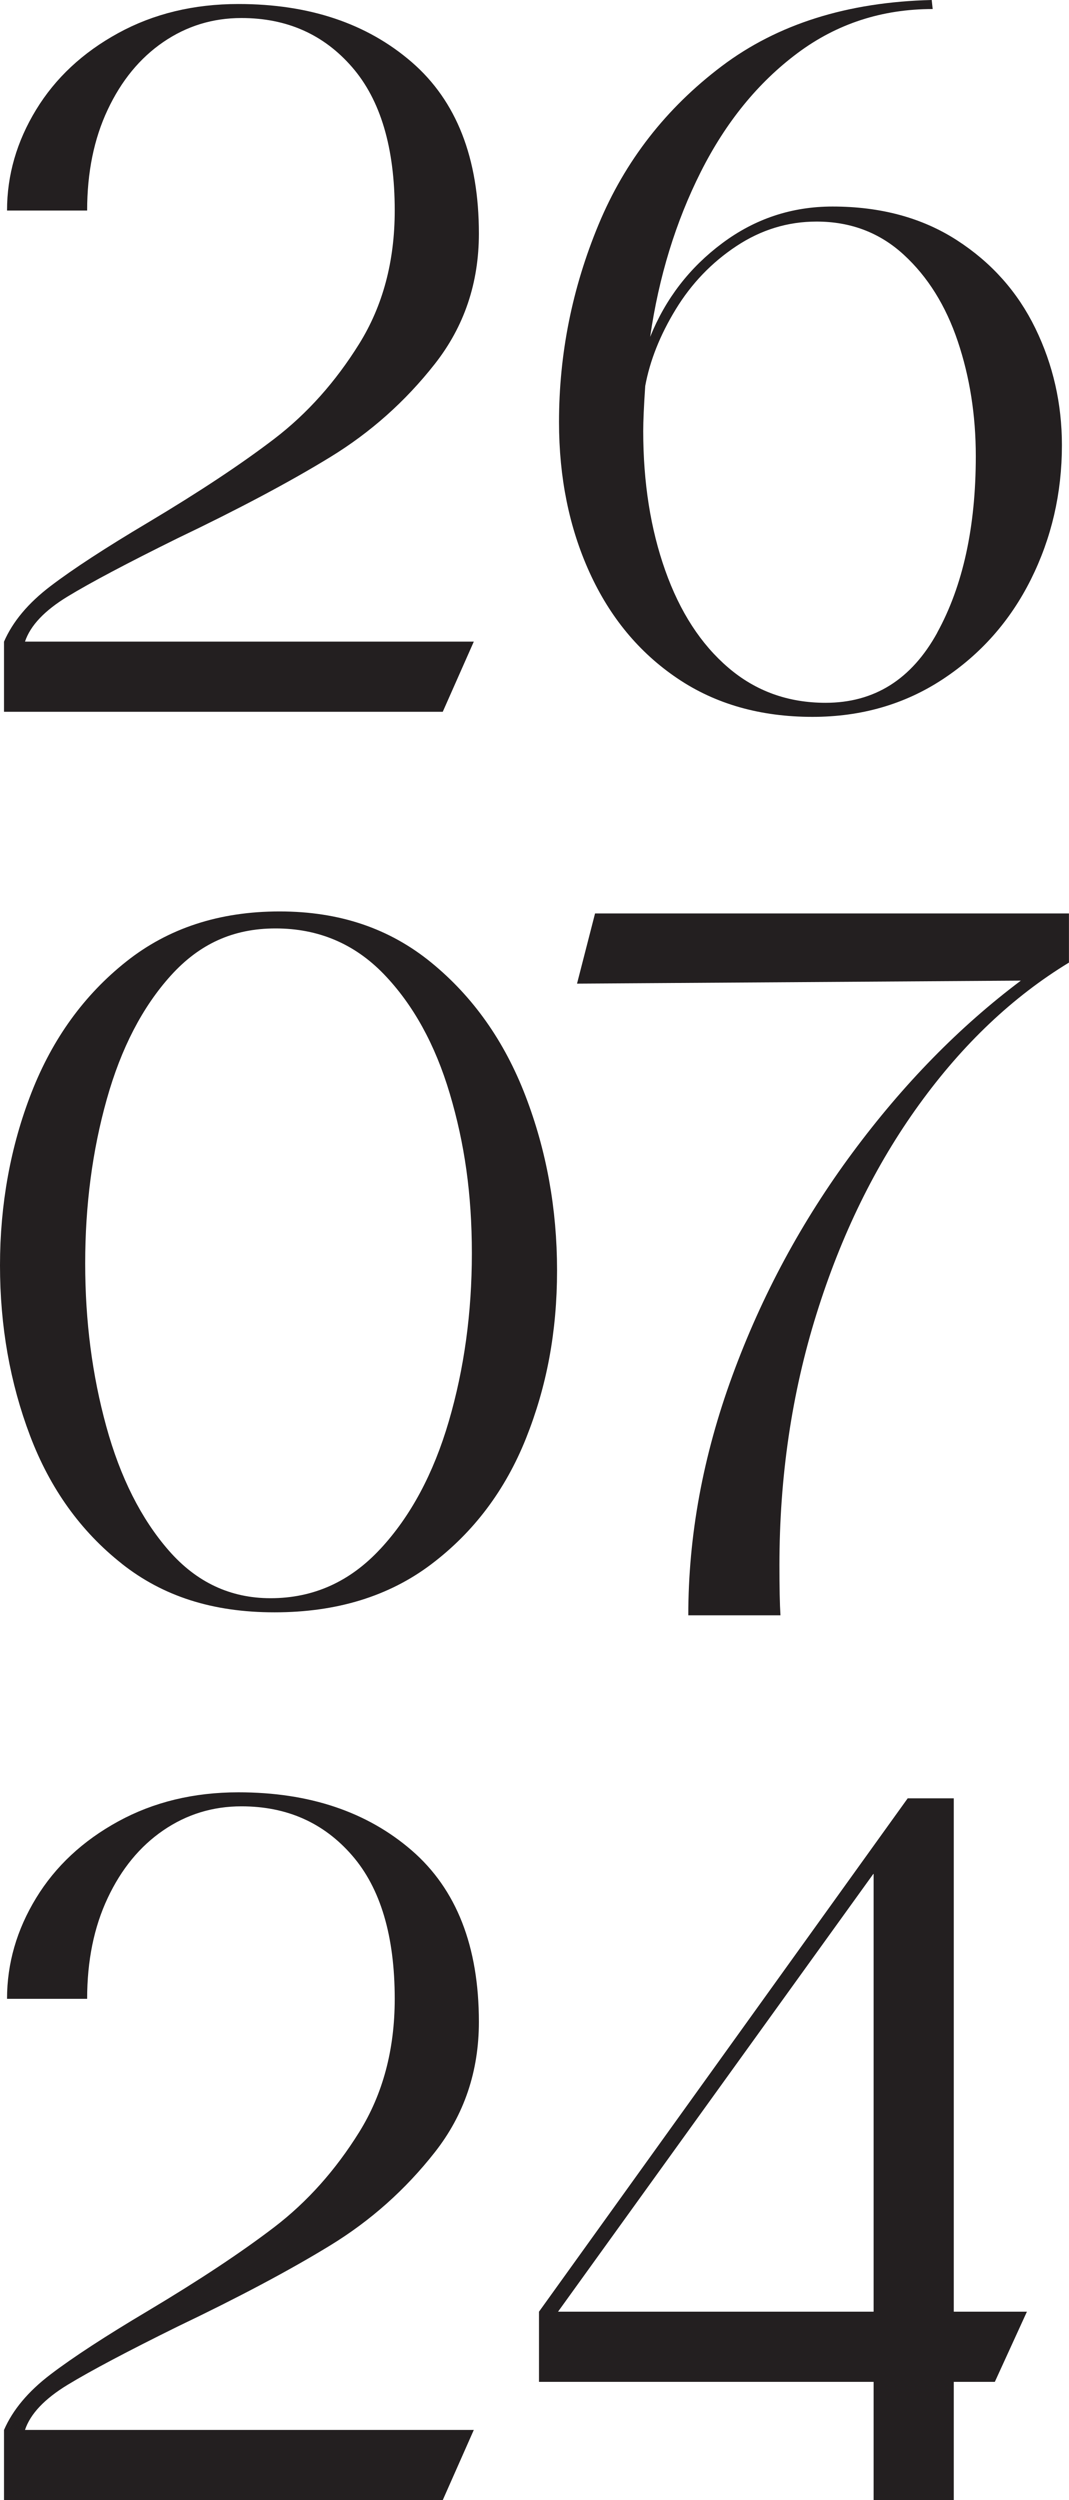 <?xml version="1.0" encoding="UTF-8"?> <svg xmlns="http://www.w3.org/2000/svg" id="Layer_2" data-name="Layer 2" viewBox="0 0 208.29 486.77"><defs><style> .cls-1 { fill: #231f20; } </style></defs><g id="Layer_1-2" data-name="Layer 1"><g><g><path class="cls-1" d="m.78,124.93c1.69-3.9,4.72-7.52,9.08-10.83,4.36-3.32,10.7-7.45,19.03-12.4,10.02-5.98,18.22-11.42,24.6-16.3,6.37-4.88,11.87-11.03,16.49-18.45,4.62-7.42,6.93-16.07,6.93-25.96,0-12.23-2.77-21.54-8.3-27.91-5.53-6.38-12.72-9.57-21.57-9.57-5.6,0-10.67,1.56-15.23,4.68-4.56,3.12-8.17,7.52-10.83,13.18-2.67,5.66-4,12.2-4,19.62H1.37c0-6.9,1.89-13.44,5.66-19.62,3.77-6.18,9.11-11.16,16.01-14.93C29.93,2.67,37.74.78,46.46.78c13.79,0,25.05,3.78,33.77,11.32,8.72,7.55,13.08,18.68,13.08,33.38,0,9.63-2.86,18.09-8.59,25.38-5.73,7.29-12.53,13.34-20.4,18.15-7.88,4.82-17.8,10.09-29.77,15.81-9.76,4.82-16.89,8.59-21.38,11.32-4.49,2.73-7.26,5.66-8.3,8.78h87.45l-6.05,13.66H.78v-13.66Z"></path><path class="cls-1" d="m186.42,46.75c6.77,4.36,11.87,10.09,15.32,17.18,3.45,7.09,5.17,14.67,5.17,22.74,0,9.37-2.02,18.09-6.05,26.16-4.04,8.07-9.76,14.54-17.18,19.42-7.42,4.88-15.88,7.32-25.38,7.32-10.15,0-18.94-2.5-26.35-7.52-7.42-5.01-13.11-11.88-17.08-20.6-3.97-8.72-5.95-18.48-5.95-29.28,0-13.27,2.57-26.09,7.71-38.46,5.14-12.36,13.14-22.64,24.01-30.84C151.51,4.68,165.14.39,181.54,0l.19,1.76c-9.89,0-18.68,2.86-26.35,8.59-7.68,5.73-13.96,13.44-18.84,23.13-4.88,9.7-8.17,20.4-9.86,32.11,2.99-7.42,7.68-13.5,14.06-18.25,6.37-4.75,13.53-7.13,21.47-7.13,9.37,0,17.44,2.18,24.21,6.54Zm-3.81,76.42c5.01-9.11,7.52-20.56,7.52-34.36,0-7.94-1.17-15.39-3.51-22.35-2.34-6.96-5.86-12.59-10.54-16.88-4.69-4.3-10.35-6.44-16.98-6.44-5.6,0-10.8,1.59-15.62,4.78-4.82,3.19-8.75,7.29-11.81,12.3-3.06,5.01-5.04,9.99-5.95,14.93-.26,3.9-.39,6.83-.39,8.78,0,10.02,1.43,19.07,4.29,27.13,2.86,8.07,6.96,14.38,12.3,18.94,5.33,4.56,11.65,6.83,18.94,6.83,9.5,0,16.75-4.55,21.77-13.67Z"></path></g><g><path class="cls-1" d="m.78,473.1c1.69-3.9,4.72-7.52,9.08-10.83,4.36-3.32,10.7-7.45,19.03-12.4,10.02-5.98,18.22-11.42,24.6-16.3,6.37-4.88,11.87-11.03,16.49-18.45,4.62-7.42,6.93-16.07,6.93-25.96,0-12.23-2.77-21.54-8.3-27.91-5.53-6.38-12.72-9.57-21.57-9.57-5.6,0-10.67,1.56-15.23,4.68-4.56,3.12-8.17,7.52-10.83,13.18-2.67,5.66-4,12.2-4,19.62H1.37c0-6.9,1.89-13.44,5.66-19.62,3.77-6.18,9.11-11.16,16.01-14.93,6.9-3.77,14.7-5.66,23.42-5.66,13.79,0,25.05,3.78,33.77,11.32,8.72,7.55,13.08,18.68,13.08,33.38,0,9.63-2.86,18.09-8.59,25.38-5.73,7.29-12.53,13.34-20.4,18.15-7.88,4.82-17.8,10.09-29.77,15.81-9.76,4.82-16.89,8.59-21.38,11.32-4.49,2.73-7.26,5.66-8.3,8.78h87.45l-6.05,13.66H.78v-13.66Z"></path><path class="cls-1" d="m185.84,450.07h14.25l-6.25,13.66h-8v23.03h-15.62v-23.03h-65.2v-13.66l71.84-99.95h8.98v99.95Zm-15.62-85.31l-61.49,85.31h61.49v-85.31Z"></path></g><g><path class="cls-1" d="m23.72,304.43c-8-6.31-13.96-14.61-17.86-24.89-3.9-10.28-5.86-21.34-5.86-33.19s2.05-23.2,6.15-33.67c4.1-10.47,10.25-18.97,18.45-25.47,8.2-6.51,18.15-9.76,29.87-9.76s21.44,3.32,29.57,9.96c8.13,6.64,14.25,15.29,18.35,25.96,4.1,10.67,6.15,21.99,6.15,33.97s-2.02,22.61-6.05,32.7c-4.04,10.09-10.18,18.25-18.45,24.5-8.27,6.25-18.45,9.37-30.55,9.37s-21.77-3.15-29.77-9.47Zm50.36-2.83c5.92-6.37,10.38-14.67,13.37-24.89,2.99-10.22,4.49-21.11,4.49-32.7s-1.43-21.41-4.29-31.04c-2.86-9.63-7.16-17.4-12.88-23.33-5.73-5.92-12.76-8.88-21.08-8.88s-14.87,3.06-20.4,9.17c-5.53,6.12-9.7,14.15-12.49,24.11-2.8,9.96-4.2,20.6-4.2,31.92s1.37,21.77,4.1,31.72c2.73,9.95,6.8,18.03,12.2,24.21,5.4,6.18,12.01,9.27,19.81,9.27,8.33,0,15.45-3.19,21.37-9.57Z"></path><path class="cls-1" d="m115.95,177.84h92.33v9.57c-10.93,6.64-20.66,15.85-29.18,27.62-8.53,11.78-15.2,25.38-20.01,40.8-4.82,15.42-7.22,31.72-7.22,48.9,0,4.29.06,7.55.2,9.76h-17.96c0-15.49,2.86-31.04,8.59-46.66,5.72-15.62,13.53-30.09,23.42-43.43,9.89-13.34,20.82-24.5,32.79-33.48l-86.48.59,3.51-13.66Z"></path></g></g></g></svg> 
